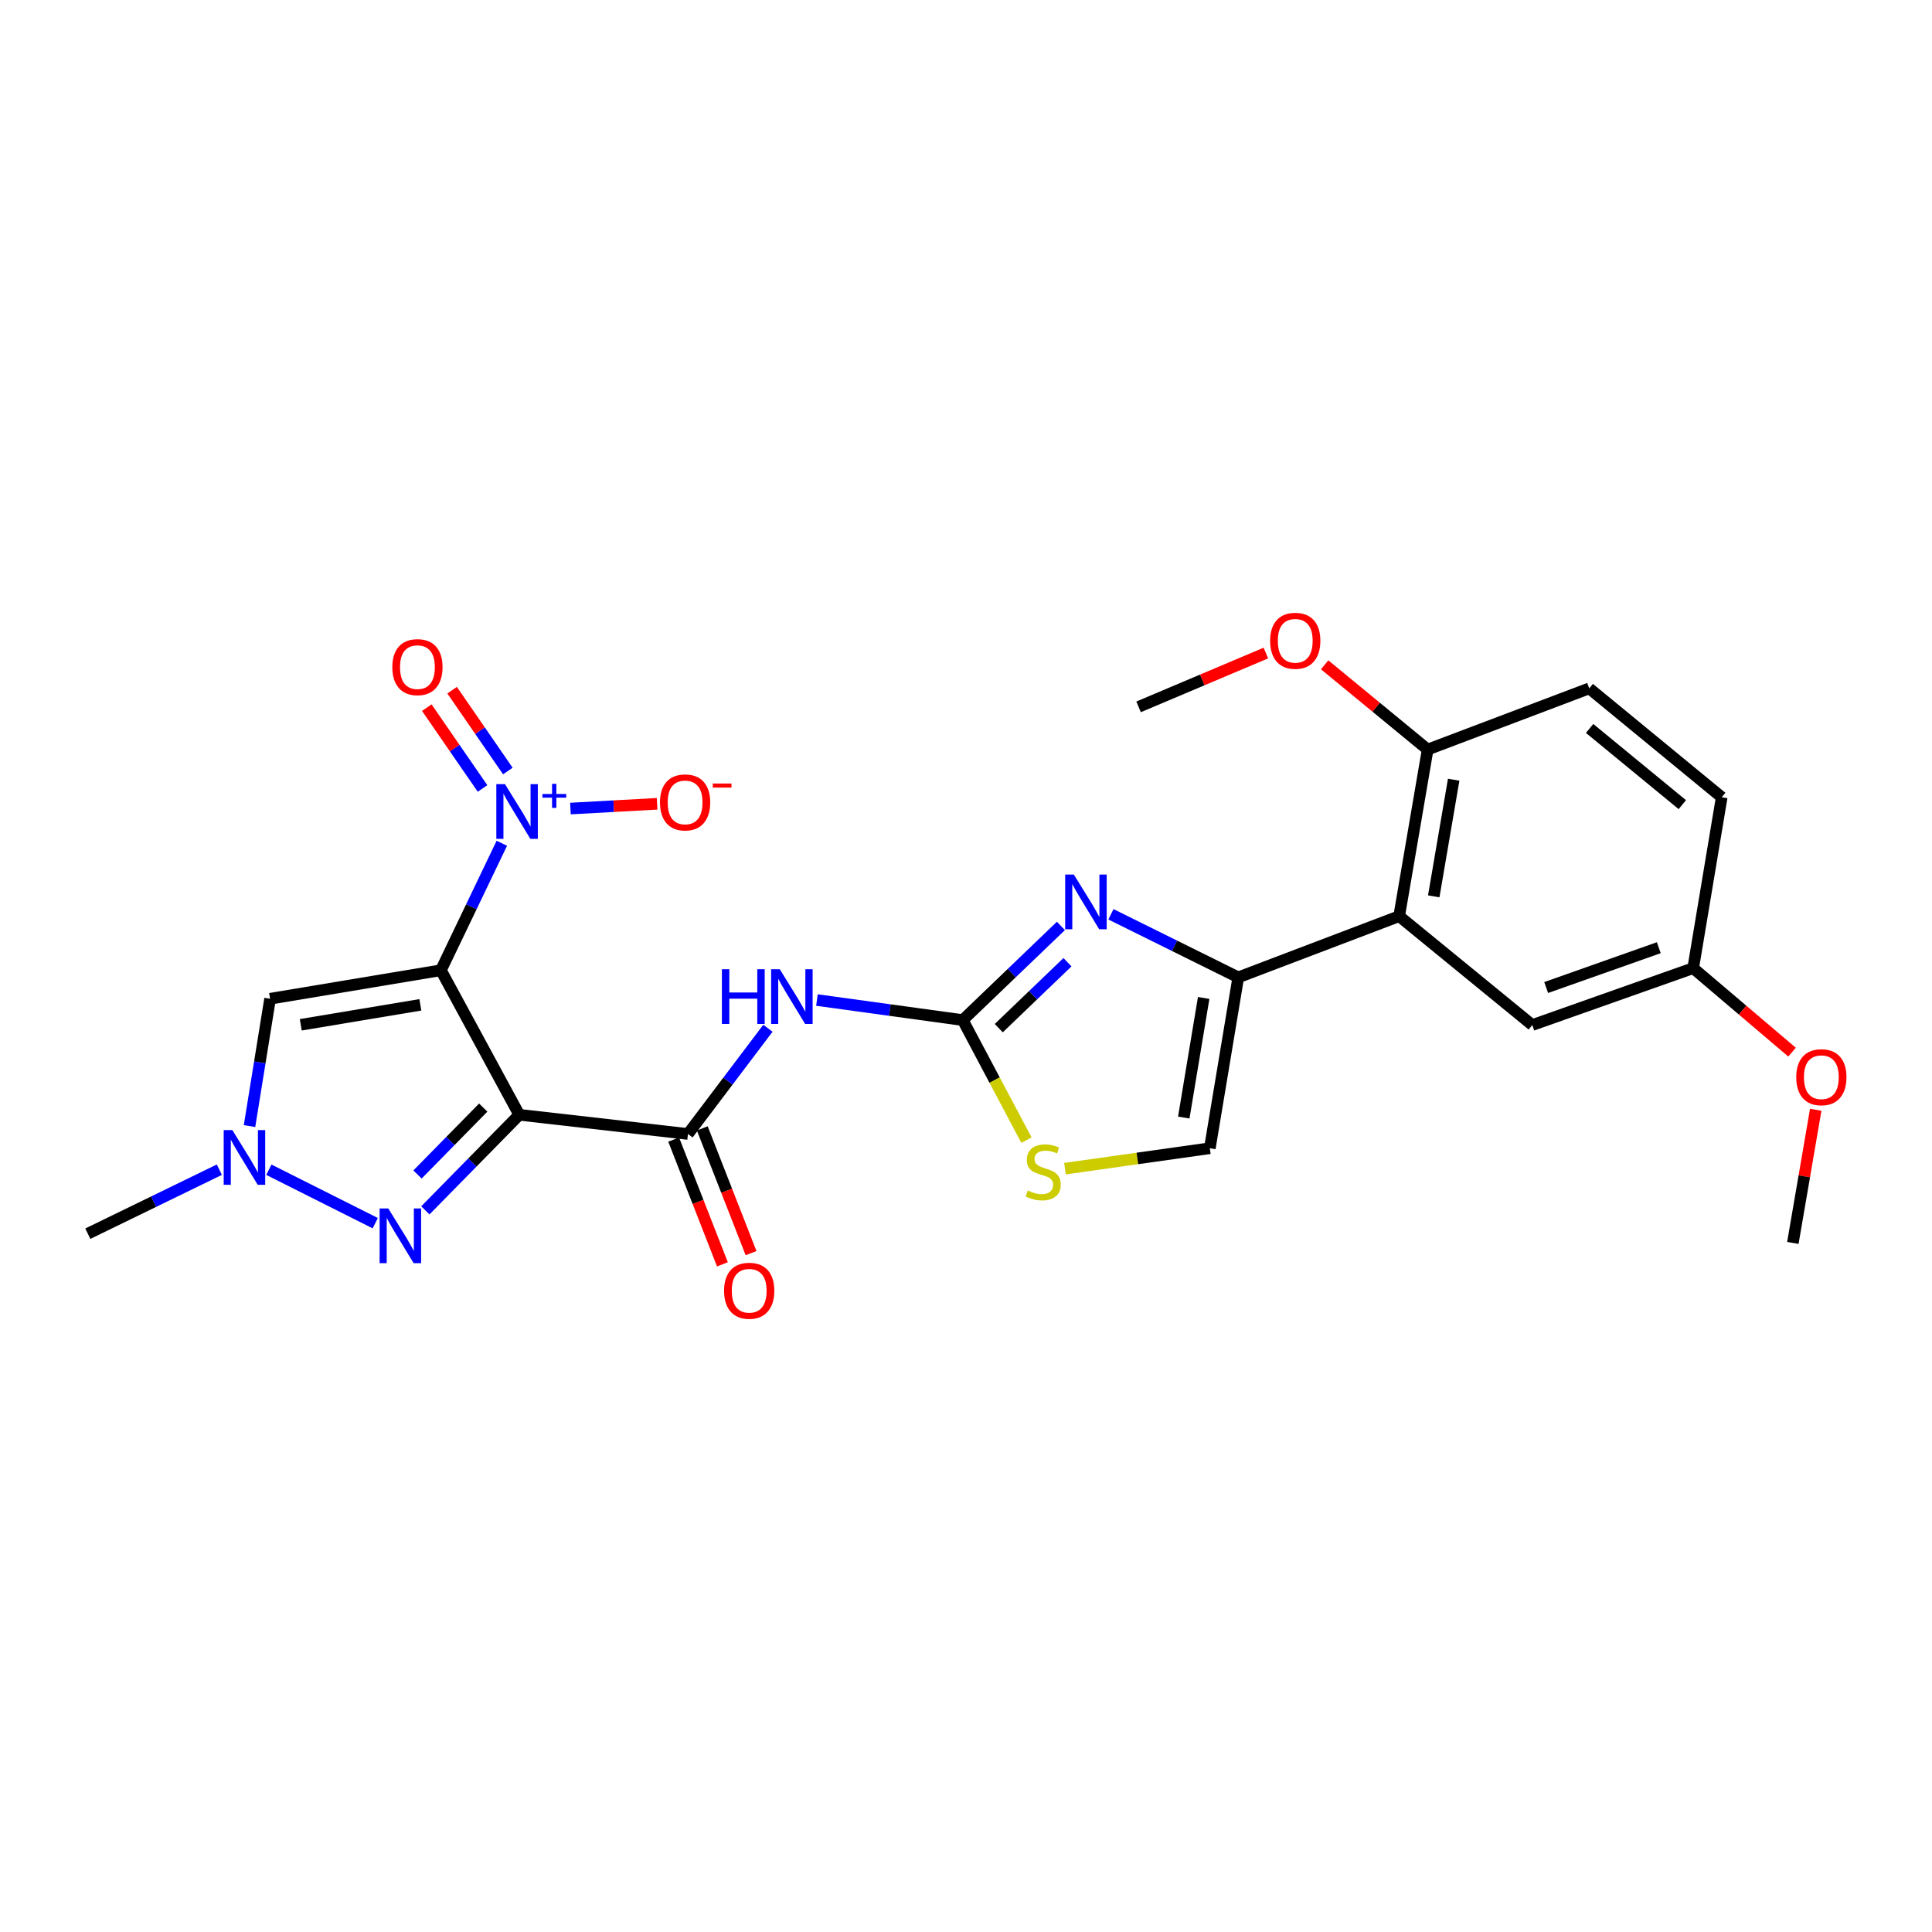 <?xml version='1.0' encoding='iso-8859-1'?>
<svg version='1.1' baseProfile='full'
              xmlns='http://www.w3.org/2000/svg'
                      xmlns:rdkit='http://www.rdkit.org/xml'
                      xmlns:xlink='http://www.w3.org/1999/xlink'
                  xml:space='preserve'
width='1000px' height='1000px' viewBox='0 0 1000 1000'>
<!-- END OF HEADER -->
<rect style='opacity:1.0;fill:#FFFFFF;stroke:none' width='1000' height='1000' x='0' y='0'> </rect>
<path class='bond-0' d='M 228.215,502.195 L 268.761,577.011' style='fill:none;fill-rule:evenodd;stroke:#000000;stroke-width:6px;stroke-linecap:butt;stroke-linejoin:miter;stroke-opacity:1' />
<path class='bond-1' d='M 228.215,502.195 L 243.984,469.33' style='fill:none;fill-rule:evenodd;stroke:#000000;stroke-width:6px;stroke-linecap:butt;stroke-linejoin:miter;stroke-opacity:1' />
<path class='bond-1' d='M 243.984,469.33 L 259.752,436.464' style='fill:none;fill-rule:evenodd;stroke:#0000FF;stroke-width:6px;stroke-linecap:butt;stroke-linejoin:miter;stroke-opacity:1' />
<path class='bond-8' d='M 228.215,502.195 L 139.796,516.948' style='fill:none;fill-rule:evenodd;stroke:#000000;stroke-width:6px;stroke-linecap:butt;stroke-linejoin:miter;stroke-opacity:1' />
<path class='bond-8' d='M 217.571,520.102 L 155.678,530.429' style='fill:none;fill-rule:evenodd;stroke:#000000;stroke-width:6px;stroke-linecap:butt;stroke-linejoin:miter;stroke-opacity:1' />
<path class='bond-2' d='M 268.761,577.011 L 244.464,601.745' style='fill:none;fill-rule:evenodd;stroke:#000000;stroke-width:6px;stroke-linecap:butt;stroke-linejoin:miter;stroke-opacity:1' />
<path class='bond-2' d='M 244.464,601.745 L 220.166,626.479' style='fill:none;fill-rule:evenodd;stroke:#0000FF;stroke-width:6px;stroke-linecap:butt;stroke-linejoin:miter;stroke-opacity:1' />
<path class='bond-2' d='M 250.122,573.281 L 233.113,590.595' style='fill:none;fill-rule:evenodd;stroke:#000000;stroke-width:6px;stroke-linecap:butt;stroke-linejoin:miter;stroke-opacity:1' />
<path class='bond-2' d='M 233.113,590.595 L 216.105,607.909' style='fill:none;fill-rule:evenodd;stroke:#0000FF;stroke-width:6px;stroke-linecap:butt;stroke-linejoin:miter;stroke-opacity:1' />
<path class='bond-4' d='M 268.761,577.011 L 356.093,586.946' style='fill:none;fill-rule:evenodd;stroke:#000000;stroke-width:6px;stroke-linecap:butt;stroke-linejoin:miter;stroke-opacity:1' />
<path class='bond-13' d='M 295.261,418.507 L 317.692,417.273' style='fill:none;fill-rule:evenodd;stroke:#0000FF;stroke-width:6px;stroke-linecap:butt;stroke-linejoin:miter;stroke-opacity:1' />
<path class='bond-13' d='M 317.692,417.273 L 340.122,416.04' style='fill:none;fill-rule:evenodd;stroke:#FF0000;stroke-width:6px;stroke-linecap:butt;stroke-linejoin:miter;stroke-opacity:1' />
<path class='bond-14' d='M 262.857,399.078 L 248.434,378.161' style='fill:none;fill-rule:evenodd;stroke:#0000FF;stroke-width:6px;stroke-linecap:butt;stroke-linejoin:miter;stroke-opacity:1' />
<path class='bond-14' d='M 248.434,378.161 L 234.011,357.244' style='fill:none;fill-rule:evenodd;stroke:#FF0000;stroke-width:6px;stroke-linecap:butt;stroke-linejoin:miter;stroke-opacity:1' />
<path class='bond-14' d='M 249.759,408.11 L 235.336,387.193' style='fill:none;fill-rule:evenodd;stroke:#0000FF;stroke-width:6px;stroke-linecap:butt;stroke-linejoin:miter;stroke-opacity:1' />
<path class='bond-14' d='M 235.336,387.193 L 220.912,366.276' style='fill:none;fill-rule:evenodd;stroke:#FF0000;stroke-width:6px;stroke-linecap:butt;stroke-linejoin:miter;stroke-opacity:1' />
<path class='bond-26' d='M 194.233,633.116 L 139.163,605.448' style='fill:none;fill-rule:evenodd;stroke:#0000FF;stroke-width:6px;stroke-linecap:butt;stroke-linejoin:miter;stroke-opacity:1' />
<path class='bond-3' d='M 498.326,527.997 L 460.585,522.808' style='fill:none;fill-rule:evenodd;stroke:#000000;stroke-width:6px;stroke-linecap:butt;stroke-linejoin:miter;stroke-opacity:1' />
<path class='bond-3' d='M 460.585,522.808 L 422.843,517.618' style='fill:none;fill-rule:evenodd;stroke:#0000FF;stroke-width:6px;stroke-linecap:butt;stroke-linejoin:miter;stroke-opacity:1' />
<path class='bond-5' d='M 498.326,527.997 L 523.726,503.626' style='fill:none;fill-rule:evenodd;stroke:#000000;stroke-width:6px;stroke-linecap:butt;stroke-linejoin:miter;stroke-opacity:1' />
<path class='bond-5' d='M 523.726,503.626 L 549.126,479.254' style='fill:none;fill-rule:evenodd;stroke:#0000FF;stroke-width:6px;stroke-linecap:butt;stroke-linejoin:miter;stroke-opacity:1' />
<path class='bond-5' d='M 516.962,532.166 L 534.742,515.106' style='fill:none;fill-rule:evenodd;stroke:#000000;stroke-width:6px;stroke-linecap:butt;stroke-linejoin:miter;stroke-opacity:1' />
<path class='bond-5' d='M 534.742,515.106 L 552.522,498.046' style='fill:none;fill-rule:evenodd;stroke:#0000FF;stroke-width:6px;stroke-linecap:butt;stroke-linejoin:miter;stroke-opacity:1' />
<path class='bond-11' d='M 498.326,527.997 L 514.812,559.069' style='fill:none;fill-rule:evenodd;stroke:#000000;stroke-width:6px;stroke-linecap:butt;stroke-linejoin:miter;stroke-opacity:1' />
<path class='bond-11' d='M 514.812,559.069 L 531.297,590.14' style='fill:none;fill-rule:evenodd;stroke:#CCCC00;stroke-width:6px;stroke-linecap:butt;stroke-linejoin:miter;stroke-opacity:1' />
<path class='bond-7' d='M 356.093,586.946 L 376.785,559.585' style='fill:none;fill-rule:evenodd;stroke:#000000;stroke-width:6px;stroke-linecap:butt;stroke-linejoin:miter;stroke-opacity:1' />
<path class='bond-7' d='M 376.785,559.585 L 397.477,532.223' style='fill:none;fill-rule:evenodd;stroke:#0000FF;stroke-width:6px;stroke-linecap:butt;stroke-linejoin:miter;stroke-opacity:1' />
<path class='bond-17' d='M 348.684,589.843 L 361.304,622.127' style='fill:none;fill-rule:evenodd;stroke:#000000;stroke-width:6px;stroke-linecap:butt;stroke-linejoin:miter;stroke-opacity:1' />
<path class='bond-17' d='M 361.304,622.127 L 373.924,654.412' style='fill:none;fill-rule:evenodd;stroke:#FF0000;stroke-width:6px;stroke-linecap:butt;stroke-linejoin:miter;stroke-opacity:1' />
<path class='bond-17' d='M 363.503,584.05 L 376.123,616.335' style='fill:none;fill-rule:evenodd;stroke:#000000;stroke-width:6px;stroke-linecap:butt;stroke-linejoin:miter;stroke-opacity:1' />
<path class='bond-17' d='M 376.123,616.335 L 388.743,648.619' style='fill:none;fill-rule:evenodd;stroke:#FF0000;stroke-width:6px;stroke-linecap:butt;stroke-linejoin:miter;stroke-opacity:1' />
<path class='bond-6' d='M 575.014,473.238 L 607.968,489.56' style='fill:none;fill-rule:evenodd;stroke:#0000FF;stroke-width:6px;stroke-linecap:butt;stroke-linejoin:miter;stroke-opacity:1' />
<path class='bond-6' d='M 607.968,489.56 L 640.921,505.881' style='fill:none;fill-rule:evenodd;stroke:#000000;stroke-width:6px;stroke-linecap:butt;stroke-linejoin:miter;stroke-opacity:1' />
<path class='bond-10' d='M 640.921,505.881 L 724.205,474.201' style='fill:none;fill-rule:evenodd;stroke:#000000;stroke-width:6px;stroke-linecap:butt;stroke-linejoin:miter;stroke-opacity:1' />
<path class='bond-27' d='M 640.921,505.881 L 626.204,594.318' style='fill:none;fill-rule:evenodd;stroke:#000000;stroke-width:6px;stroke-linecap:butt;stroke-linejoin:miter;stroke-opacity:1' />
<path class='bond-27' d='M 623.019,516.535 L 612.716,578.441' style='fill:none;fill-rule:evenodd;stroke:#000000;stroke-width:6px;stroke-linecap:butt;stroke-linejoin:miter;stroke-opacity:1' />
<path class='bond-9' d='M 139.796,516.948 L 134.474,549.904' style='fill:none;fill-rule:evenodd;stroke:#000000;stroke-width:6px;stroke-linecap:butt;stroke-linejoin:miter;stroke-opacity:1' />
<path class='bond-9' d='M 134.474,549.904 L 129.151,582.86' style='fill:none;fill-rule:evenodd;stroke:#0000FF;stroke-width:6px;stroke-linecap:butt;stroke-linejoin:miter;stroke-opacity:1' />
<path class='bond-22' d='M 113.534,605.425 L 79.494,621.992' style='fill:none;fill-rule:evenodd;stroke:#0000FF;stroke-width:6px;stroke-linecap:butt;stroke-linejoin:miter;stroke-opacity:1' />
<path class='bond-22' d='M 79.494,621.992 L 45.455,638.559' style='fill:none;fill-rule:evenodd;stroke:#000000;stroke-width:6px;stroke-linecap:butt;stroke-linejoin:miter;stroke-opacity:1' />
<path class='bond-15' d='M 724.205,474.201 L 738.949,387.966' style='fill:none;fill-rule:evenodd;stroke:#000000;stroke-width:6px;stroke-linecap:butt;stroke-linejoin:miter;stroke-opacity:1' />
<path class='bond-15' d='M 742.099,463.947 L 752.42,403.582' style='fill:none;fill-rule:evenodd;stroke:#000000;stroke-width:6px;stroke-linecap:butt;stroke-linejoin:miter;stroke-opacity:1' />
<path class='bond-16' d='M 724.205,474.201 L 793.107,530.561' style='fill:none;fill-rule:evenodd;stroke:#000000;stroke-width:6px;stroke-linecap:butt;stroke-linejoin:miter;stroke-opacity:1' />
<path class='bond-12' d='M 551.225,604.893 L 588.714,599.606' style='fill:none;fill-rule:evenodd;stroke:#CCCC00;stroke-width:6px;stroke-linecap:butt;stroke-linejoin:miter;stroke-opacity:1' />
<path class='bond-12' d='M 588.714,599.606 L 626.204,594.318' style='fill:none;fill-rule:evenodd;stroke:#000000;stroke-width:6px;stroke-linecap:butt;stroke-linejoin:miter;stroke-opacity:1' />
<path class='bond-18' d='M 738.949,387.966 L 822.595,356.294' style='fill:none;fill-rule:evenodd;stroke:#000000;stroke-width:6px;stroke-linecap:butt;stroke-linejoin:miter;stroke-opacity:1' />
<path class='bond-21' d='M 738.949,387.966 L 712.292,366.037' style='fill:none;fill-rule:evenodd;stroke:#000000;stroke-width:6px;stroke-linecap:butt;stroke-linejoin:miter;stroke-opacity:1' />
<path class='bond-21' d='M 712.292,366.037 L 685.636,344.108' style='fill:none;fill-rule:evenodd;stroke:#FF0000;stroke-width:6px;stroke-linecap:butt;stroke-linejoin:miter;stroke-opacity:1' />
<path class='bond-19' d='M 793.107,530.561 L 876.39,501.108' style='fill:none;fill-rule:evenodd;stroke:#000000;stroke-width:6px;stroke-linecap:butt;stroke-linejoin:miter;stroke-opacity:1' />
<path class='bond-19' d='M 800.295,511.143 L 858.593,490.526' style='fill:none;fill-rule:evenodd;stroke:#000000;stroke-width:6px;stroke-linecap:butt;stroke-linejoin:miter;stroke-opacity:1' />
<path class='bond-28' d='M 822.595,356.294 L 891.152,412.654' style='fill:none;fill-rule:evenodd;stroke:#000000;stroke-width:6px;stroke-linecap:butt;stroke-linejoin:miter;stroke-opacity:1' />
<path class='bond-28' d='M 822.774,377.039 L 870.765,416.49' style='fill:none;fill-rule:evenodd;stroke:#000000;stroke-width:6px;stroke-linecap:butt;stroke-linejoin:miter;stroke-opacity:1' />
<path class='bond-20' d='M 876.39,501.108 L 891.152,412.654' style='fill:none;fill-rule:evenodd;stroke:#000000;stroke-width:6px;stroke-linecap:butt;stroke-linejoin:miter;stroke-opacity:1' />
<path class='bond-23' d='M 876.39,501.108 L 901.972,522.845' style='fill:none;fill-rule:evenodd;stroke:#000000;stroke-width:6px;stroke-linecap:butt;stroke-linejoin:miter;stroke-opacity:1' />
<path class='bond-23' d='M 901.972,522.845 L 927.553,544.581' style='fill:none;fill-rule:evenodd;stroke:#FF0000;stroke-width:6px;stroke-linecap:butt;stroke-linejoin:miter;stroke-opacity:1' />
<path class='bond-24' d='M 655.217,338.014 L 622.271,351.941' style='fill:none;fill-rule:evenodd;stroke:#FF0000;stroke-width:6px;stroke-linecap:butt;stroke-linejoin:miter;stroke-opacity:1' />
<path class='bond-24' d='M 622.271,351.941 L 589.326,365.867' style='fill:none;fill-rule:evenodd;stroke:#000000;stroke-width:6px;stroke-linecap:butt;stroke-linejoin:miter;stroke-opacity:1' />
<path class='bond-25' d='M 939.819,574.414 L 933.898,608.873' style='fill:none;fill-rule:evenodd;stroke:#FF0000;stroke-width:6px;stroke-linecap:butt;stroke-linejoin:miter;stroke-opacity:1' />
<path class='bond-25' d='M 933.898,608.873 L 927.976,643.332' style='fill:none;fill-rule:evenodd;stroke:#000000;stroke-width:6px;stroke-linecap:butt;stroke-linejoin:miter;stroke-opacity:1' />
<path  class='atom-2' d='M 261.379 405.866
L 270.659 420.866
Q 271.579 422.346, 273.059 425.026
Q 274.539 427.706, 274.619 427.866
L 274.619 405.866
L 278.379 405.866
L 278.379 434.186
L 274.499 434.186
L 264.539 417.786
Q 263.379 415.866, 262.139 413.666
Q 260.939 411.466, 260.579 410.786
L 260.579 434.186
L 256.899 434.186
L 256.899 405.866
L 261.379 405.866
' fill='#0000FF'/>
<path  class='atom-2' d='M 280.755 410.97
L 285.744 410.97
L 285.744 405.717
L 287.962 405.717
L 287.962 410.97
L 293.083 410.97
L 293.083 412.871
L 287.962 412.871
L 287.962 418.151
L 285.744 418.151
L 285.744 412.871
L 280.755 412.871
L 280.755 410.97
' fill='#0000FF'/>
<path  class='atom-3' d='M 200.971 625.486
L 210.251 640.486
Q 211.171 641.966, 212.651 644.646
Q 214.131 647.326, 214.211 647.486
L 214.211 625.486
L 217.971 625.486
L 217.971 653.806
L 214.091 653.806
L 204.131 637.406
Q 202.971 635.486, 201.731 633.286
Q 200.531 631.086, 200.171 630.406
L 200.171 653.806
L 196.491 653.806
L 196.491 625.486
L 200.971 625.486
' fill='#0000FF'/>
<path  class='atom-6' d='M 555.815 452.67
L 565.095 467.67
Q 566.015 469.15, 567.495 471.83
Q 568.975 474.51, 569.055 474.67
L 569.055 452.67
L 572.815 452.67
L 572.815 480.99
L 568.935 480.99
L 558.975 464.59
Q 557.815 462.67, 556.575 460.47
Q 555.375 458.27, 555.015 457.59
L 555.015 480.99
L 551.335 480.99
L 551.335 452.67
L 555.815 452.67
' fill='#0000FF'/>
<path  class='atom-8' d='M 373.651 501.674
L 377.491 501.674
L 377.491 513.714
L 391.971 513.714
L 391.971 501.674
L 395.811 501.674
L 395.811 529.994
L 391.971 529.994
L 391.971 516.914
L 377.491 516.914
L 377.491 529.994
L 373.651 529.994
L 373.651 501.674
' fill='#0000FF'/>
<path  class='atom-8' d='M 403.611 501.674
L 412.891 516.674
Q 413.811 518.154, 415.291 520.834
Q 416.771 523.514, 416.851 523.674
L 416.851 501.674
L 420.611 501.674
L 420.611 529.994
L 416.731 529.994
L 406.771 513.594
Q 405.611 511.674, 404.371 509.474
Q 403.171 507.274, 402.811 506.594
L 402.811 529.994
L 399.131 529.994
L 399.131 501.674
L 403.611 501.674
' fill='#0000FF'/>
<path  class='atom-10' d='M 120.268 584.94
L 129.548 599.94
Q 130.468 601.42, 131.948 604.1
Q 133.428 606.78, 133.508 606.94
L 133.508 584.94
L 137.268 584.94
L 137.268 613.26
L 133.388 613.26
L 123.428 596.86
Q 122.268 594.94, 121.028 592.74
Q 119.828 590.54, 119.468 589.86
L 119.468 613.26
L 115.788 613.26
L 115.788 584.94
L 120.268 584.94
' fill='#0000FF'/>
<path  class='atom-12' d='M 531.968 616.201
Q 532.288 616.321, 533.608 616.881
Q 534.928 617.441, 536.368 617.801
Q 537.848 618.121, 539.288 618.121
Q 541.968 618.121, 543.528 616.841
Q 545.088 615.521, 545.088 613.241
Q 545.088 611.681, 544.288 610.721
Q 543.528 609.761, 542.328 609.241
Q 541.128 608.721, 539.128 608.121
Q 536.608 607.361, 535.088 606.641
Q 533.608 605.921, 532.528 604.401
Q 531.488 602.881, 531.488 600.321
Q 531.488 596.761, 533.888 594.561
Q 536.328 592.361, 541.128 592.361
Q 544.408 592.361, 548.128 593.921
L 547.208 597.001
Q 543.808 595.601, 541.248 595.601
Q 538.488 595.601, 536.968 596.761
Q 535.448 597.881, 535.488 599.841
Q 535.488 601.361, 536.248 602.281
Q 537.048 603.201, 538.168 603.721
Q 539.328 604.241, 541.248 604.841
Q 543.808 605.641, 545.328 606.441
Q 546.848 607.241, 547.928 608.881
Q 549.048 610.481, 549.048 613.241
Q 549.048 617.161, 546.408 619.281
Q 543.808 621.361, 539.448 621.361
Q 536.928 621.361, 535.008 620.801
Q 533.128 620.281, 530.888 619.361
L 531.968 616.201
' fill='#CCCC00'/>
<path  class='atom-14' d='M 341.608 415.324
Q 341.608 408.524, 344.968 404.724
Q 348.328 400.924, 354.608 400.924
Q 360.888 400.924, 364.248 404.724
Q 367.608 408.524, 367.608 415.324
Q 367.608 422.204, 364.208 426.124
Q 360.808 430.004, 354.608 430.004
Q 348.368 430.004, 344.968 426.124
Q 341.608 422.244, 341.608 415.324
M 354.608 426.804
Q 358.928 426.804, 361.248 423.924
Q 363.608 421.004, 363.608 415.324
Q 363.608 409.764, 361.248 406.964
Q 358.928 404.124, 354.608 404.124
Q 350.288 404.124, 347.928 406.924
Q 345.608 409.724, 345.608 415.324
Q 345.608 421.044, 347.928 423.924
Q 350.288 426.804, 354.608 426.804
' fill='#FF0000'/>
<path  class='atom-14' d='M 368.928 405.546
L 378.617 405.546
L 378.617 407.658
L 368.928 407.658
L 368.928 405.546
' fill='#FF0000'/>
<path  class='atom-15' d='M 203.061 345.308
Q 203.061 338.508, 206.421 334.708
Q 209.781 330.908, 216.061 330.908
Q 222.341 330.908, 225.701 334.708
Q 229.061 338.508, 229.061 345.308
Q 229.061 352.188, 225.661 356.108
Q 222.261 359.988, 216.061 359.988
Q 209.821 359.988, 206.421 356.108
Q 203.061 352.228, 203.061 345.308
M 216.061 356.788
Q 220.381 356.788, 222.701 353.908
Q 225.061 350.988, 225.061 345.308
Q 225.061 339.748, 222.701 336.948
Q 220.381 334.108, 216.061 334.108
Q 211.741 334.108, 209.381 336.908
Q 207.061 339.708, 207.061 345.308
Q 207.061 351.028, 209.381 353.908
Q 211.741 356.788, 216.061 356.788
' fill='#FF0000'/>
<path  class='atom-18' d='M 374.782 668.091
Q 374.782 661.291, 378.142 657.491
Q 381.502 653.691, 387.782 653.691
Q 394.062 653.691, 397.422 657.491
Q 400.782 661.291, 400.782 668.091
Q 400.782 674.971, 397.382 678.891
Q 393.982 682.771, 387.782 682.771
Q 381.542 682.771, 378.142 678.891
Q 374.782 675.011, 374.782 668.091
M 387.782 679.571
Q 392.102 679.571, 394.422 676.691
Q 396.782 673.771, 396.782 668.091
Q 396.782 662.531, 394.422 659.731
Q 392.102 656.891, 387.782 656.891
Q 383.462 656.891, 381.102 659.691
Q 378.782 662.491, 378.782 668.091
Q 378.782 673.811, 381.102 676.691
Q 383.462 679.571, 387.782 679.571
' fill='#FF0000'/>
<path  class='atom-22' d='M 657.418 331.669
Q 657.418 324.869, 660.778 321.069
Q 664.138 317.269, 670.418 317.269
Q 676.698 317.269, 680.058 321.069
Q 683.418 324.869, 683.418 331.669
Q 683.418 338.549, 680.018 342.469
Q 676.618 346.349, 670.418 346.349
Q 664.178 346.349, 660.778 342.469
Q 657.418 338.589, 657.418 331.669
M 670.418 343.149
Q 674.738 343.149, 677.058 340.269
Q 679.418 337.349, 679.418 331.669
Q 679.418 326.109, 677.058 323.309
Q 674.738 320.469, 670.418 320.469
Q 666.098 320.469, 663.738 323.269
Q 661.418 326.069, 661.418 331.669
Q 661.418 337.389, 663.738 340.269
Q 666.098 343.149, 670.418 343.149
' fill='#FF0000'/>
<path  class='atom-24' d='M 929.729 557.556
Q 929.729 550.756, 933.089 546.956
Q 936.449 543.156, 942.729 543.156
Q 949.009 543.156, 952.369 546.956
Q 955.729 550.756, 955.729 557.556
Q 955.729 564.436, 952.329 568.356
Q 948.929 572.236, 942.729 572.236
Q 936.489 572.236, 933.089 568.356
Q 929.729 564.476, 929.729 557.556
M 942.729 569.036
Q 947.049 569.036, 949.369 566.156
Q 951.729 563.236, 951.729 557.556
Q 951.729 551.996, 949.369 549.196
Q 947.049 546.356, 942.729 546.356
Q 938.409 546.356, 936.049 549.156
Q 933.729 551.956, 933.729 557.556
Q 933.729 563.276, 936.049 566.156
Q 938.409 569.036, 942.729 569.036
' fill='#FF0000'/>
</svg>

